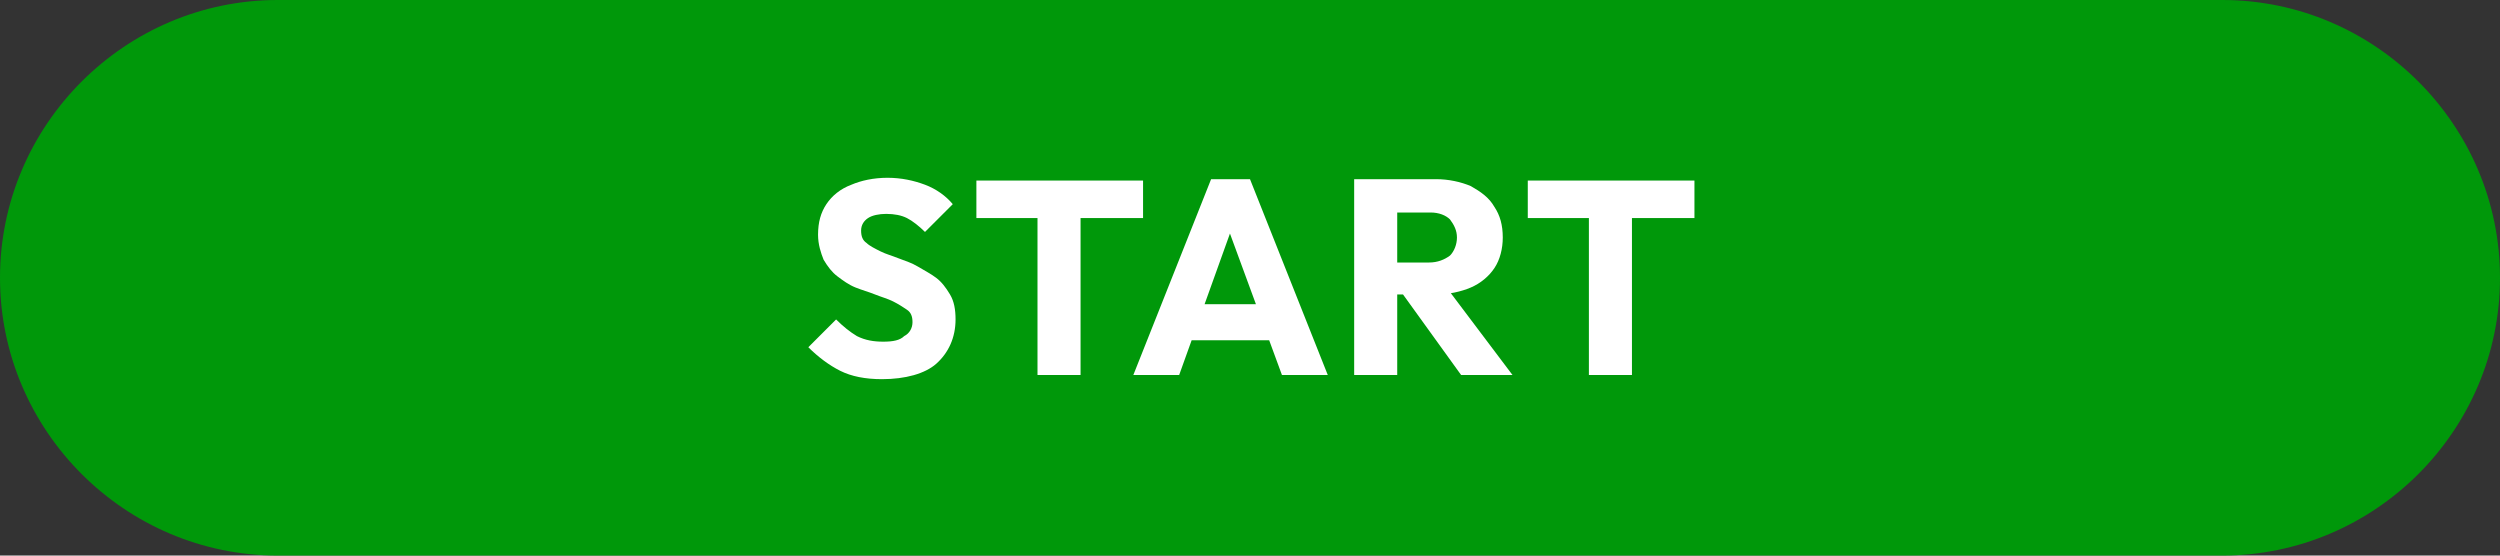 <?xml version="1.0" encoding="utf-8"?>
<!-- Generator: Adobe Illustrator 26.0.1, SVG Export Plug-In . SVG Version: 6.00 Build 0)  -->
<svg version="1.1" id="レイヤー_1" xmlns="http://www.w3.org/2000/svg" xmlns:xlink="http://www.w3.org/1999/xlink" x="0px"
	 y="0px" viewBox="0 0 180 40" style="enable-background:new 0 0 180 40;" xml:space="preserve">
<rect x="0" y="0" width="180" height="40" fill="#333333" stroke="none"/>
<style type="text/css">
	.st0{fill:#00980A;}
	.st1{fill:#FFFFFF;}
</style>
<path class="st0" d="M180,20c0,11-9,20-20,20H20C9,40,0,31,0,20l0,0C0,9,9,0,20,0h140C171,0,180,9,180,20L180,20z"/>
<g>
	<path class="st1" d="M63.5,27.3c-1.2,0-2.2-0.2-3-0.6c-0.8-0.4-1.6-1-2.3-1.7l2-2c0.5,0.5,1,0.9,1.5,1.2c0.6,0.3,1.2,0.4,1.9,0.4
		c0.7,0,1.2-0.1,1.5-0.4c0.4-0.2,0.6-0.6,0.6-1c0-0.4-0.1-0.7-0.4-0.9s-0.6-0.4-1-0.6c-0.4-0.2-0.8-0.3-1.3-0.5
		c-0.5-0.2-0.9-0.3-1.4-0.5s-0.9-0.5-1.3-0.8c-0.4-0.3-0.7-0.7-1-1.2c-0.2-0.5-0.4-1.1-0.4-1.8c0-0.9,0.2-1.6,0.6-2.2s1-1.1,1.8-1.4
		c0.7-0.3,1.6-0.5,2.6-0.5c1,0,1.9,0.2,2.7,0.5c0.8,0.3,1.5,0.8,2,1.4l-2,2c-0.4-0.4-0.9-0.8-1.3-1c-0.4-0.2-0.9-0.3-1.5-0.3
		c-0.5,0-1,0.1-1.3,0.3c-0.3,0.2-0.5,0.5-0.5,0.9c0,0.4,0.1,0.7,0.4,0.9c0.2,0.2,0.6,0.4,1,0.6c0.4,0.2,0.8,0.3,1.3,0.5
		s0.9,0.3,1.4,0.6s0.9,0.5,1.3,0.8s0.7,0.7,1,1.2s0.4,1.1,0.4,1.8c0,1.3-0.5,2.4-1.4,3.2C66.6,26.9,65.2,27.3,63.5,27.3z"/>
	<path class="st1" d="M70.3,15.7v-2.7h12v2.7H70.3z M74.7,27V13.1h3.1V27H74.7z"/>
	<path class="st1" d="M81.6,27l5.6-14.1h2.8L95.6,27h-3.3L88,15.3h1.1L84.9,27H81.6z M84.8,24.5v-2.6h7.7v2.6H84.8z"/>
	<path class="st1" d="M97.5,27V12.9h3.1V27H97.5z M99.9,21.2v-2.3h3c0.6,0,1.1-0.2,1.5-0.5c0.3-0.3,0.5-0.8,0.5-1.3
		c0-0.5-0.2-0.9-0.5-1.3c-0.3-0.3-0.8-0.5-1.4-0.5h-3v-2.4h3.4c0.9,0,1.8,0.2,2.5,0.5c0.7,0.4,1.3,0.8,1.7,1.5
		c0.4,0.6,0.6,1.3,0.6,2.2c0,0.8-0.2,1.6-0.6,2.2c-0.4,0.6-1,1.1-1.7,1.4c-0.7,0.3-1.6,0.5-2.5,0.5H99.9z M105.2,27l-4.4-6.1
		l2.9-0.8l5.2,6.9H105.2z"/>
	<path class="st1" d="M110,15.7v-2.7h12v2.7H110z M114.4,27V13.1h3.1V27H114.4z"/>
</g>
</svg>
